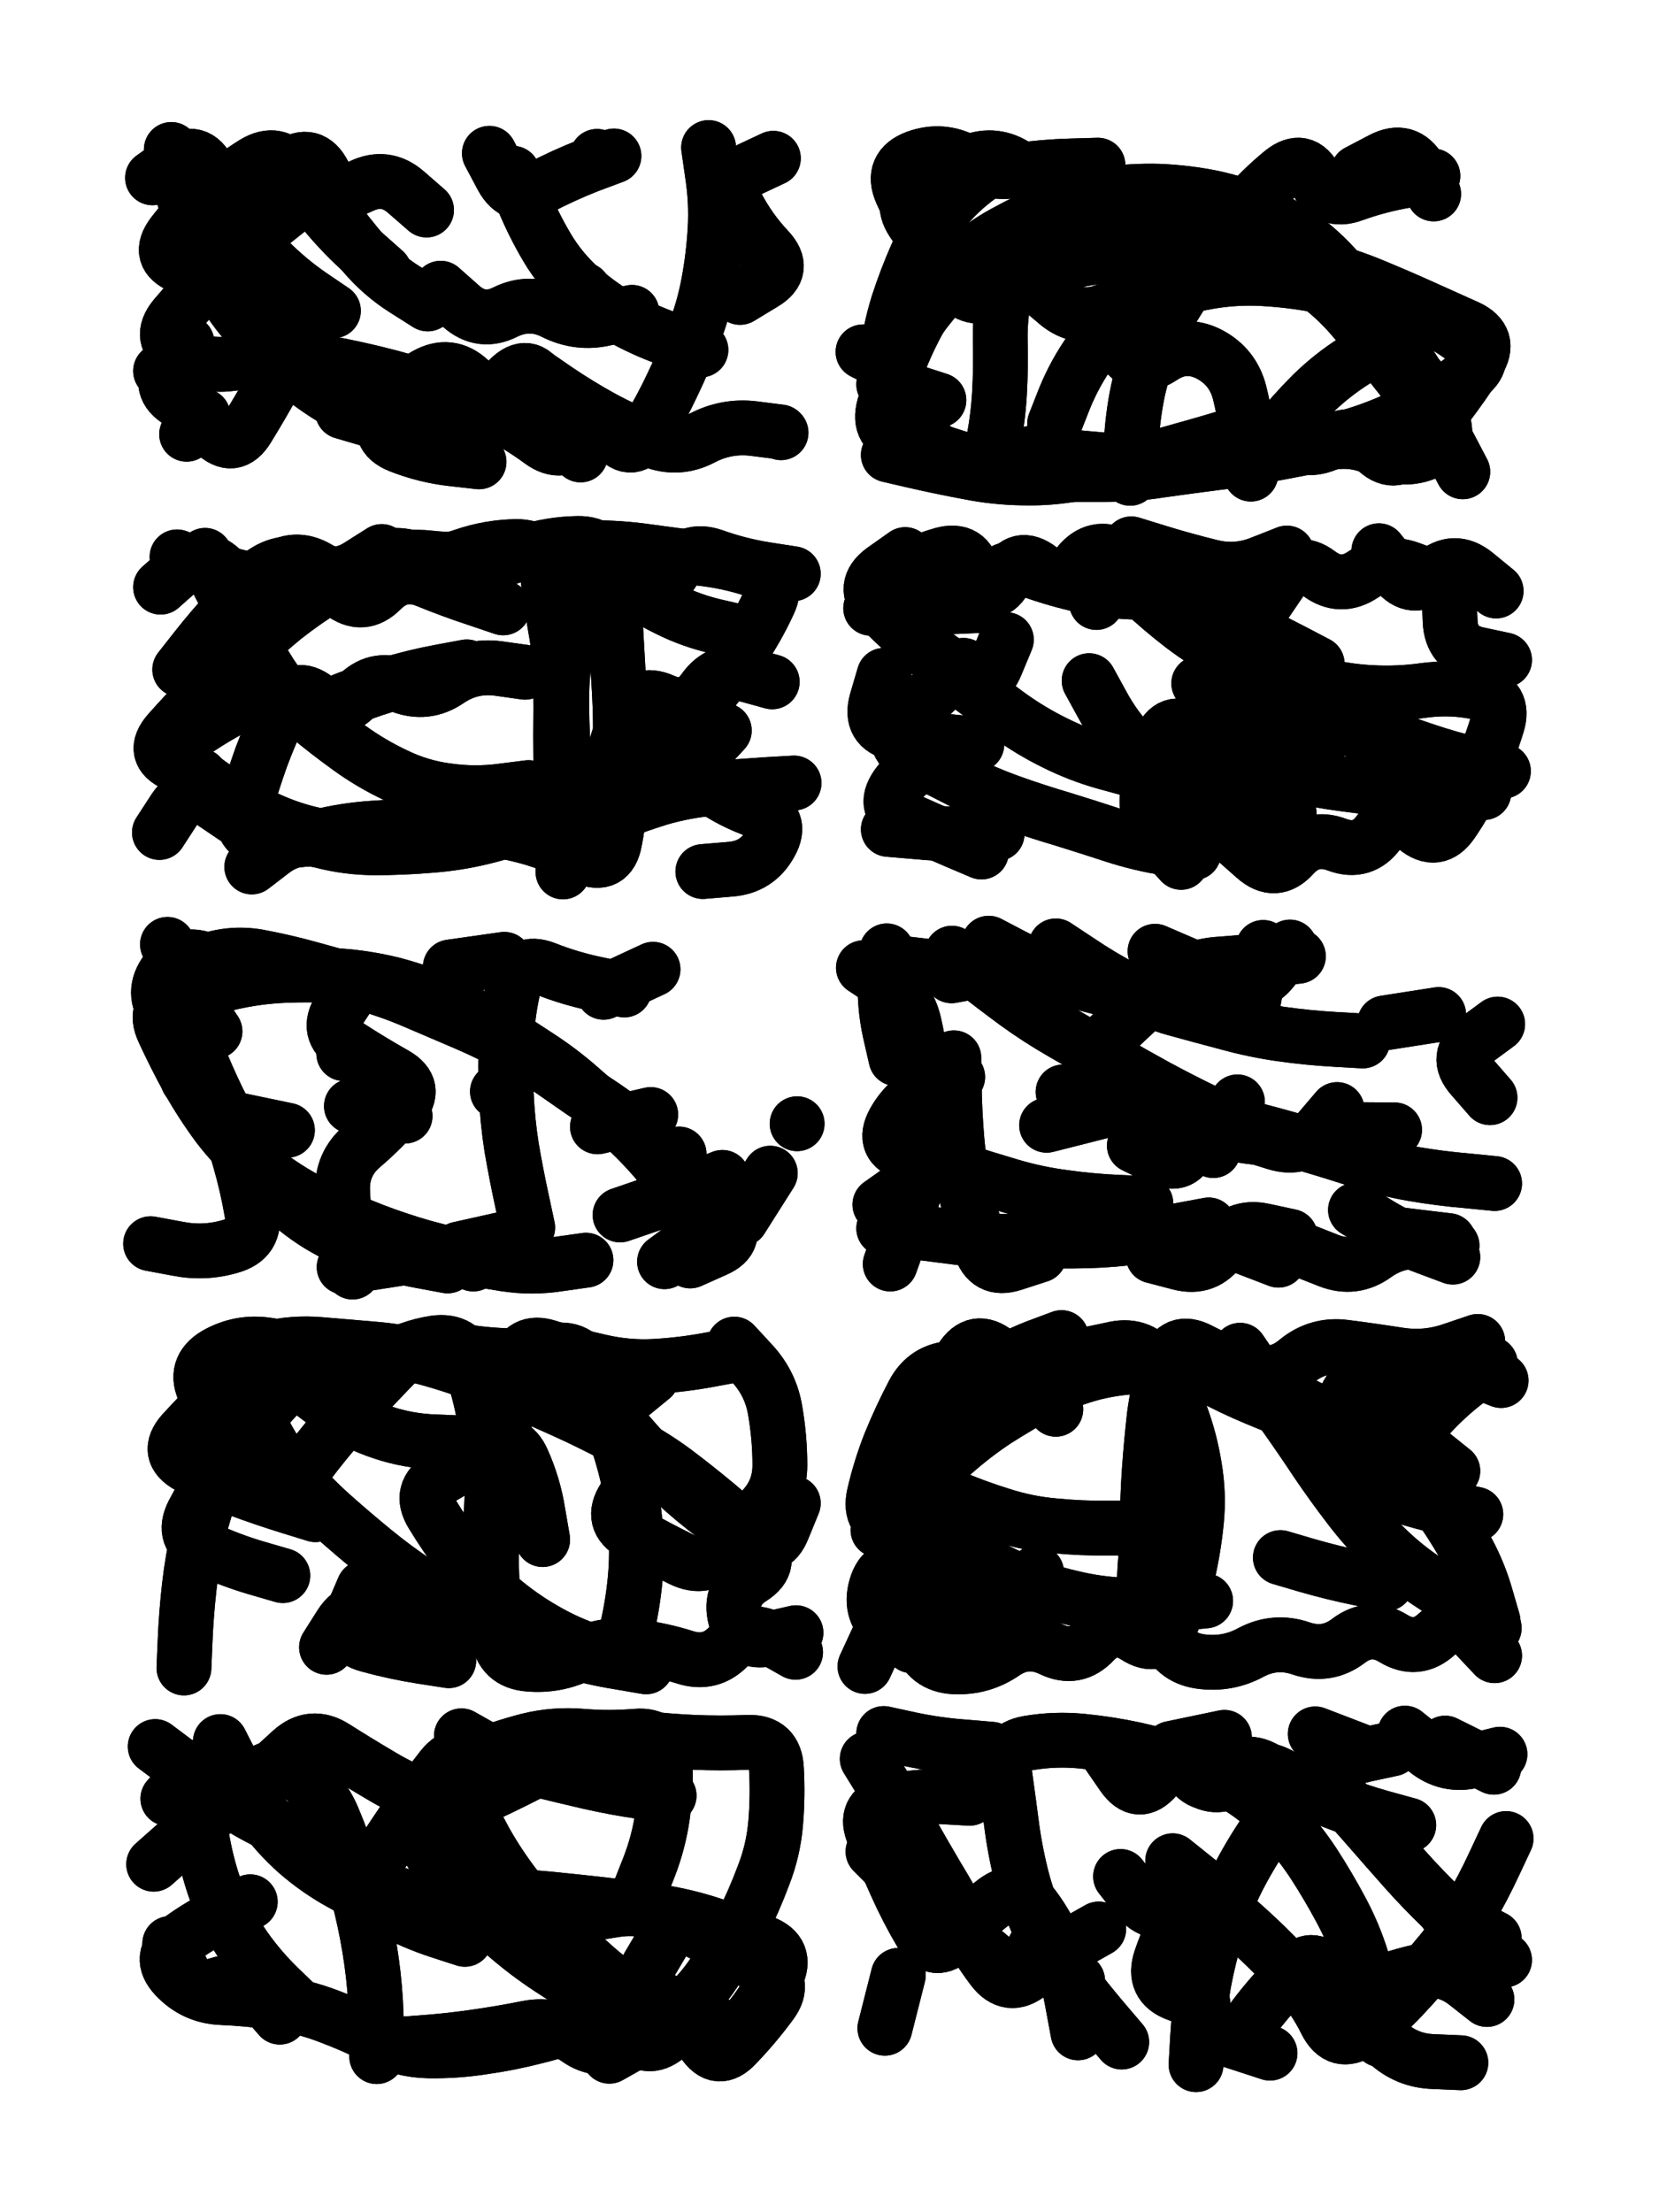 <svg xmlns="http://www.w3.org/2000/svg" viewBox="0 0 4329 5772"><title>Infinite Scribble #2913</title><defs><filter id="piece_2913_3_4_filter" x="-100" y="-100" width="4529" height="5972" filterUnits="userSpaceOnUse"><feGaussianBlur in="SourceGraphic" result="lineShape_1" stdDeviation="7150e-3"/><feColorMatrix in="lineShape_1" result="lineShape" type="matrix" values="1 0 0 0 0  0 1 0 0 0  0 0 1 0 0  0 0 0 8580e-3 -4290e-3"/><feGaussianBlur in="lineShape" result="shrank_blurred" stdDeviation="24300e-3"/><feColorMatrix in="shrank_blurred" result="shrank" type="matrix" values="1 0 0 0 0 0 1 0 0 0 0 0 1 0 0 0 0 0 30740e-3 -25740e-3"/><feColorMatrix in="lineShape" result="border_filled" type="matrix" values="1 0 0 0 0  0 1 0 0 0  0 0 1 0 0  0 0 0 1 0"/><feComposite in="border_filled" in2="shrank" result="border" operator="out"/><feColorMatrix in="lineShape" result="shapes_linestyle" type="matrix" values="1 0 0 0 0  0 1 0 0 0  0 0 1 0 0  0 0 0 0.4 0"/><feComposite in="shapes_linestyle" in2="shrank" result="shapes_linestyle_cropped" operator="in"/><feComposite in="border" in2="shapes_linestyle_cropped" result="shapes" operator="over"/></filter><filter id="piece_2913_3_4_shadow" x="-100" y="-100" width="4529" height="5972" filterUnits="userSpaceOnUse"><feColorMatrix in="SourceGraphic" result="result_blackened" type="matrix" values="0 0 0 0 0  0 0 0 0 0  0 0 0 0 0  0 0 0 0.8 0"/><feGaussianBlur in="result_blackened" result="result_blurred" stdDeviation="42900e-3"/><feComposite in="SourceGraphic" in2="result_blurred" result="result" operator="over"/></filter><filter id="piece_2913_3_4_overall" x="-100" y="-100" width="4529" height="5972" filterUnits="userSpaceOnUse"><feTurbulence result="background_texture_bumps" type="fractalNoise" baseFrequency="58e-3" numOctaves="3"/><feDiffuseLighting in="background_texture_bumps" result="background_texture" surfaceScale="1" diffuseConstant="2" lighting-color="#555"><feDistantLight azimuth="225" elevation="20"/></feDiffuseLighting><feMorphology in="SourceGraphic" result="background_glow_1_thicken" operator="dilate" radius="25650e-3"/><feColorMatrix in="background_glow_1_thicken" result="background_glow_1_thicken_colored" type="matrix" values="0 0 0 0 0  0 0 0 0 0  0 0 0 0 0  0 0 0 1 0"/><feGaussianBlur in="background_glow_1_thicken_colored" result="background_glow_1" stdDeviation="68400e-3"/><feMorphology in="SourceGraphic" result="background_glow_2_thicken" operator="dilate" radius="0"/><feColorMatrix in="background_glow_2_thicken" result="background_glow_2_thicken_colored" type="matrix" values="0 0 0 0 0  0 0 0 0 0  0 0 0 0 0  0 0 0 0 0"/><feGaussianBlur in="background_glow_2_thicken_colored" result="background_glow_2" stdDeviation="0"/><feComposite in="background_glow_1" in2="background_glow_2" result="background_glow" operator="out"/><feBlend in="background_glow" in2="background_texture" result="background_merged" mode="normal"/><feColorMatrix in="background_merged" result="background" type="matrix" values="0.2 0 0 0 0  0 0.2 0 0 0  0 0 0.2 0 0  0 0 0 1 0"/></filter><clipPath id="piece_2913_3_4_clip"><rect x="0" y="0" width="4329" height="5772"/></clipPath><g id="layer_5" filter="url(#piece_2913_3_4_filter)" stroke-width="143" stroke-linecap="round" fill="none"><path d="M 1188 1130 Q 1188 1130 1117 1119 Q 1047 1109 979 1088 Q 911 1068 851 1029 Q 792 991 740 943 Q 688 895 641 841 Q 595 788 563 724 Q 531 661 506 594 Q 482 528 464 459 L 447 390 M 1113 548 Q 1113 548 1059 501 Q 1006 455 942 486 Q 878 517 845 454 Q 813 391 754 431 L 696 471 M 1829 913 Q 1829 913 1761 890 Q 1694 868 1631 834 Q 1569 800 1516 753 Q 1463 706 1427 645 Q 1391 584 1364 518 L 1338 452 M 2036 1127 Q 2036 1127 1965 1118 Q 1895 1110 1832 1143 Q 1769 1176 1702 1150 Q 1636 1125 1573 1091 Q 1511 1057 1452 1017 L 1394 977" stroke="hsl(18,100%,53%)"/><path d="M 2427 1160 Q 2427 1160 2357 1144 Q 2288 1129 2307 1060 Q 2327 992 2354 926 Q 2381 861 2418 800 Q 2455 740 2506 691 Q 2558 642 2620 608 Q 2682 574 2747 546 Q 2813 518 2883 507 Q 2954 497 3025 499 Q 3096 502 3165 516 Q 3235 531 3299 561 Q 3364 591 3419 636 Q 3474 681 3517 737 Q 3561 793 3604 849 Q 3648 905 3687 964 Q 3726 1024 3759 1087 Q 3792 1150 3727 1179 Q 3662 1208 3599 1175 Q 3536 1142 3466 1156 Q 3397 1170 3327 1183 Q 3257 1197 3186 1201 Q 3115 1205 3044 1207 Q 2973 1209 2902 1202 Q 2831 1196 2760 1189 L 2689 1183" stroke="hsl(34,100%,52%)"/><path d="M 1379 2055 Q 1379 2055 1308 2064 Q 1238 2073 1167 2063 Q 1097 2054 1033 2023 Q 969 1993 911 1951 Q 854 1910 799 1864 Q 745 1819 706 1759 Q 668 1699 633 1637 Q 598 1576 566 1512 L 535 1449 M 1313 1586 Q 1313 1586 1245 1563 Q 1178 1541 1112 1514 Q 1046 1488 996 1538 Q 946 1589 890 1545 L 834 1502 M 2070 1497 Q 2070 1497 1999 1486 Q 1929 1475 1862 1451 Q 1795 1428 1758 1488 Q 1721 1549 1667 1503 L 1613 1457 M 1591 2211 Q 1591 2211 1586 2140 Q 1581 2069 1595 1999 Q 1609 1930 1637 1865 Q 1666 1800 1731 1829 Q 1796 1858 1837 1800 Q 1878 1742 1946 1760 L 2015 1779" stroke="hsl(320,100%,56%)"/><path d="M 3181 1552 Q 3181 1552 3110 1549 Q 3039 1547 2968 1545 Q 2897 1544 2827 1528 Q 2758 1513 2691 1489 Q 2624 1465 2582 1522 Q 2541 1580 2487 1534 L 2433 1488 M 2549 1942 Q 2549 1942 2478 1935 Q 2407 1929 2337 1914 Q 2268 1899 2287 1830 L 2307 1762 M 2842 1776 Q 2842 1776 2876 1838 Q 2910 1901 2959 1951 Q 3009 2002 3062 2049 Q 3115 2097 3168 2143 Q 3222 2190 3275 2237 Q 3328 2284 3375 2231 Q 3423 2179 3489 2204 Q 3556 2229 3598 2171 Q 3640 2114 3694 2159 Q 3749 2205 3789 2146 Q 3829 2088 3857 2023 Q 3886 1958 3907 1890 Q 3928 1822 3858 1807 Q 3789 1792 3718 1801 Q 3648 1811 3577 1807 Q 3506 1803 3437 1785 Q 3368 1768 3310 1809 Q 3253 1851 3190 1817 L 3128 1783" stroke="hsl(4,100%,52%)"/><path d="M 1529 3288 Q 1529 3288 1458 3298 Q 1388 3309 1317 3298 Q 1247 3287 1177 3272 Q 1108 3257 1040 3234 Q 973 3212 908 3183 Q 843 3155 781 3119 Q 720 3084 665 3038 Q 611 2993 568 2936 Q 526 2879 491 2817 Q 457 2755 427 2690 Q 397 2626 464 2603 Q 532 2580 601 2564 Q 671 2548 742 2545 Q 813 2542 884 2546 Q 955 2551 1024 2568 Q 1093 2586 1158 2614 Q 1224 2642 1284 2679 Q 1345 2717 1404 2756 Q 1464 2795 1517 2842 Q 1571 2889 1623 2936 Q 1676 2984 1721 3038 Q 1767 3093 1808 3151 Q 1849 3209 1791 3250 L 1734 3292" stroke="hsl(262,100%,61%)"/><path d="M 3900 3088 Q 3900 3088 3829 3081 Q 3758 3075 3688 3063 Q 3618 3051 3550 3029 Q 3483 3007 3415 2987 Q 3347 2967 3278 2949 Q 3209 2931 3145 2900 Q 3081 2869 3018 2835 Q 2956 2801 2894 2765 Q 2833 2730 2771 2694 Q 2710 2659 2652 2617 Q 2595 2575 2539 2531 L 2484 2487 M 3366 2471 Q 3366 2471 3322 2527 Q 3279 2583 3211 2561 Q 3144 2539 3079 2510 L 3014 2482 M 2990 3140 Q 2990 3140 2919 3137 Q 2848 3134 2777 3124 Q 2707 3115 2639 3095 Q 2571 3075 2503 3053 Q 2435 3032 2367 3010 Q 2299 2989 2333 2927 Q 2368 2865 2433 2837 L 2499 2810" stroke="hsl(288,100%,59%)"/><path d="M 1686 4349 Q 1686 4349 1616 4337 Q 1546 4326 1478 4305 Q 1410 4285 1342 4264 Q 1274 4243 1212 4207 Q 1151 4171 1091 4132 Q 1032 4093 977 4048 Q 922 4003 869 3956 Q 816 3909 769 3855 Q 723 3802 690 3738 Q 658 3675 642 3605 Q 626 3536 695 3519 Q 764 3502 835 3508 Q 906 3514 977 3520 Q 1048 3526 1116 3544 Q 1185 3563 1251 3588 Q 1318 3614 1383 3642 Q 1449 3670 1513 3700 Q 1577 3731 1640 3764 Q 1703 3797 1760 3839 Q 1817 3882 1871 3927 Q 1926 3973 1973 4026 Q 2021 4079 1961 4117 Q 1901 4155 1919 4223 Q 1938 4292 2007 4276 L 2077 4260" stroke="hsl(216,100%,59%)"/><path d="M 2965 3987 Q 2965 3987 2894 3987 Q 2823 3988 2752 3981 Q 2681 3975 2613 3953 Q 2545 3932 2480 3904 Q 2415 3876 2356 3835 Q 2298 3795 2348 3744 Q 2398 3694 2457 3655 Q 2517 3617 2577 3579 Q 2637 3541 2703 3515 L 2770 3490 M 2644 4192 Q 2644 4192 2575 4173 Q 2507 4155 2443 4123 Q 2380 4092 2348 4155 Q 2317 4219 2287 4283 L 2257 4348 M 3899 4248 Q 3899 4248 3841 4206 Q 3784 4165 3724 4126 Q 3665 4087 3614 4037 Q 3563 3988 3520 3931 Q 3477 3875 3437 3816 Q 3398 3757 3357 3699 Q 3316 3641 3276 3582 L 3236 3523 M 3791 3838 Q 3791 3838 3735 3793 Q 3680 3749 3727 3696 Q 3775 3643 3832 3600 L 3889 3558" stroke="hsl(242,100%,61%)"/><path d="M 1190 4714 Q 1190 4714 1122 4692 Q 1055 4670 994 4633 Q 933 4597 873 4559 Q 813 4521 760 4569 Q 708 4617 655 4664 Q 602 4711 567 4649 Q 532 4587 485 4640 L 438 4693 M 653 4962 Q 653 4962 588 4991 Q 524 5021 467 5063 Q 410 5106 458 5157 Q 507 5209 578 5212 Q 649 5215 719 5225 Q 790 5235 856 5260 Q 923 5285 986 5317 Q 1049 5350 1120 5351 Q 1191 5352 1261 5341 Q 1332 5331 1401 5313 Q 1470 5296 1536 5269 Q 1602 5243 1644 5300 Q 1686 5358 1741 5313 Q 1796 5268 1834 5327 Q 1873 5387 1921 5335 Q 1970 5284 2012 5227 Q 2054 5170 1992 5135 Q 1930 5100 1868 5065 Q 1806 5030 1741 5001 Q 1676 4972 1606 4983 Q 1536 4995 1465 5000 Q 1394 5006 1323 5008 Q 1252 5011 1181 5000 Q 1111 4989 1044 4963 Q 978 4938 913 4908 L 849 4879" stroke="hsl(147,100%,54%)"/><path d="M 3627 5209 L 3492 5163 M 2309 5292 L 2344 5154 M 3899 5057 L 3773 4991 M 3314 5357 L 3179 5313 M 2618 4669 L 2476 4655 M 3565 4575 L 3432 4524 M 3171 4944 L 3060 4855 M 2812 5168 L 2699 5082 M 2347 4845 L 2416 4969 M 3898 4611 L 3771 4548 M 3195 4533 L 3056 4562" stroke="hsl(192,100%,53%)"/></g><g id="layer_4" filter="url(#piece_2913_3_4_filter)" stroke-width="143" stroke-linecap="round" fill="none"><path d="M 1003 708 Q 1003 708 950 661 Q 897 614 851 559 Q 806 505 765 447 Q 724 389 663 426 Q 603 464 548 509 Q 494 555 451 611 Q 408 668 473 695 Q 539 723 608 741 Q 677 759 744 781 Q 812 804 782 868 Q 752 933 717 995 Q 683 1057 646 1117 Q 609 1178 558 1128 Q 507 1079 463 1023 L 419 968 M 1250 1205 Q 1250 1205 1179 1197 Q 1109 1189 1043 1163 Q 977 1137 1013 1075 Q 1049 1014 1111 979 Q 1173 944 1225 992 Q 1278 1040 1328 989 Q 1378 939 1413 1000 Q 1448 1062 1481 1124 L 1515 1187" stroke="hsl(5,100%,56%)"/><path d="M 2865 431 Q 2865 431 2794 433 Q 2723 435 2652 445 Q 2582 456 2520 421 Q 2458 387 2391 411 Q 2324 436 2352 501 Q 2381 566 2414 628 Q 2448 691 2496 743 Q 2544 795 2604 757 Q 2664 719 2732 698 Q 2800 678 2870 669 Q 2941 661 3012 655 Q 3083 649 3154 652 Q 3225 655 3295 667 Q 3365 679 3434 696 Q 3503 714 3569 740 Q 3635 767 3700 796 Q 3765 825 3829 854 Q 3894 884 3856 944 Q 3818 1004 3775 1060 Q 3732 1117 3684 1169 Q 3636 1221 3587 1170 Q 3538 1119 3475 1152 Q 3413 1186 3352 1149 Q 3291 1113 3223 1134 Q 3155 1155 3086 1174 Q 3018 1194 2948 1209 Q 2879 1224 2809 1236 Q 2739 1249 2668 1247 Q 2597 1246 2527 1232 Q 2457 1219 2387 1203 L 2318 1187" stroke="hsl(20,100%,56%)"/><path d="M 878 1527 Q 878 1527 807 1527 Q 736 1527 666 1514 Q 596 1502 529 1477 L 462 1453 M 1945 1652 Q 1945 1652 1875 1636 Q 1806 1621 1742 1589 Q 1679 1558 1621 1516 Q 1564 1475 1530 1537 Q 1497 1600 1482 1669 Q 1467 1739 1466 1810 Q 1465 1881 1470 1952 Q 1476 2023 1498 2090 Q 1521 2158 1586 2131 Q 1652 2104 1720 2083 Q 1788 2063 1859 2057 Q 1930 2052 2001 2047 L 2072 2043 M 939 2195 Q 939 2195 868 2186 Q 798 2177 732 2151 Q 666 2125 606 2086 Q 547 2047 491 2003 Q 435 1959 493 1918 Q 551 1877 614 1844 Q 677 1812 743 1837 Q 810 1862 876 1835 Q 942 1808 1010 1787 Q 1078 1766 1148 1753 L 1218 1740" stroke="hsl(289,100%,62%)"/><path d="M 3364 2123 Q 3364 2123 3295 2103 Q 3227 2084 3158 2064 Q 3090 2045 3021 2026 Q 2953 2008 2884 1989 Q 2816 1970 2752 1938 Q 2689 1907 2631 1865 Q 2574 1823 2517 1780 Q 2461 1738 2410 1689 Q 2359 1640 2312 1587 Q 2265 1534 2327 1500 Q 2390 1467 2458 1447 Q 2527 1428 2540 1498 L 2553 1568 M 3437 1732 Q 3437 1732 3374 1699 Q 3311 1667 3247 1634 Q 3184 1602 3122 1566 Q 3061 1531 3001 1493 Q 2941 1455 2901 1513 L 2861 1572 M 3872 2068 Q 3872 2068 3813 2027 Q 3755 1987 3713 2044 Q 3671 2101 3631 2042 L 3591 1984 M 3781 1550 Q 3781 1550 3784 1621 Q 3787 1692 3856 1707 L 3926 1722" stroke="hsl(330,100%,57%)"/><path d="M 1629 2583 Q 1629 2583 1559 2568 Q 1490 2554 1424 2528 Q 1358 2502 1341 2571 Q 1325 2640 1321 2711 Q 1318 2782 1321 2853 Q 1324 2924 1335 2994 Q 1347 3064 1362 3133 L 1377 3203 M 1885 3072 Q 1885 3072 1819 3098 Q 1753 3125 1685 3147 L 1618 3170 M 607 2537 Q 607 2537 542 2507 Q 478 2477 435 2533 Q 392 2590 435 2646 Q 479 2702 511 2765 Q 543 2829 574 2892 Q 606 2956 625 3024 Q 645 3093 657 3163 Q 670 3233 601 3252 Q 533 3272 463 3258 L 393 3245 M 926 2573 Q 926 2573 887 2632 Q 848 2691 908 2729 Q 968 2768 1030 2803 Q 1092 2838 1045 2891 Q 999 2945 945 2991 Q 891 3037 894 3108 Q 897 3179 908 3249 L 920 3319" stroke="hsl(243,100%,65%)"/><path d="M 2746 2520 Q 2746 2520 2675 2528 Q 2605 2536 2534 2531 Q 2463 2527 2392 2518 L 2322 2510 M 2712 3275 Q 2712 3275 2644 3297 Q 2577 3319 2557 3250 Q 2537 3182 2520 3113 Q 2503 3044 2497 2973 Q 2491 2902 2490 2831 L 2489 2760 M 3612 2996 Q 3612 2996 3541 2990 Q 3470 2984 3399 2979 Q 3328 2975 3257 2965 Q 3187 2956 3118 2939 Q 3049 2923 2980 2903 Q 2912 2884 2843 2866 L 2774 2849 M 3388 2495 Q 3388 2495 3317 2503 Q 3247 2511 3176 2516 Q 3105 2522 3049 2565 L 2993 2609 M 3367 3226 Q 3367 3226 3297 3211 Q 3228 3196 3187 3254 Q 3147 3313 3078 3295 L 3009 3277" stroke="hsl(266,100%,63%)"/><path d="M 767 3520 Q 767 3520 696 3509 Q 626 3499 564 3534 Q 503 3570 535 3633 Q 568 3697 603 3759 Q 638 3821 681 3877 Q 724 3934 764 3875 Q 804 3817 849 3762 Q 894 3707 941 3654 Q 989 3602 1039 3551 Q 1089 3501 1158 3516 Q 1228 3532 1299 3536 Q 1370 3541 1439 3525 Q 1509 3510 1538 3575 Q 1567 3640 1592 3706 Q 1618 3773 1635 3842 Q 1652 3911 1658 3982 Q 1664 4053 1657 4124 Q 1650 4195 1633 4264 Q 1617 4333 1549 4310 Q 1482 4288 1420 4252 Q 1359 4217 1305 4171 Q 1251 4125 1208 4068 Q 1165 4012 1128 3951 Q 1091 3891 1152 3855 Q 1214 3819 1275 3783 Q 1336 3747 1364 3812 Q 1393 3877 1404 3947 L 1416 4017" stroke="hsl(192,100%,57%)"/><path d="M 2546 3997 Q 2546 3997 2475 3998 Q 2404 3999 2334 3984 Q 2265 3970 2281 3900 Q 2297 3831 2323 3765 Q 2350 3699 2383 3636 Q 2416 3573 2487 3570 Q 2558 3568 2629 3564 Q 2700 3560 2770 3547 Q 2840 3534 2909 3519 Q 2979 3505 3018 3564 Q 3057 3624 3081 3691 Q 3106 3758 3117 3828 Q 3129 3898 3122 3969 Q 3115 4040 3099 4109 Q 3083 4179 3053 4243 Q 3023 4308 2963 4269 Q 2904 4231 2855 4282 Q 2807 4334 2743 4303 Q 2679 4272 2620 4312 Q 2562 4352 2491 4349 Q 2420 4346 2398 4278 L 2377 4210 M 3851 3951 Q 3851 3951 3781 3936 Q 3712 3921 3644 3899 Q 3577 3878 3509 3857 Q 3441 3837 3462 3769 Q 3483 3701 3516 3638 Q 3550 3576 3613 3608 Q 3676 3641 3730 3595 Q 3785 3550 3851 3576 L 3917 3602" stroke="hsl(220,100%,62%)"/><path d="M 782 5238 Q 782 5238 731 5189 Q 680 5140 639 5082 Q 599 5024 572 4958 Q 546 4892 532 4822 Q 518 4752 507 4681 L 496 4611 M 1564 4602 Q 1564 4602 1494 4587 Q 1425 4573 1365 4611 Q 1306 4650 1252 4603 Q 1199 4557 1154 4612 Q 1110 4668 1070 4726 Q 1030 4785 991 4844 Q 953 4904 1017 4934 Q 1082 4964 1152 4955 Q 1223 4947 1294 4947 Q 1365 4948 1436 4955 Q 1507 4962 1577 4970 Q 1648 4978 1718 4988 Q 1789 4999 1856 5021 Q 1924 5043 1990 5068 Q 2057 5093 2026 5157 Q 1996 5221 1950 5275 Q 1904 5329 1858 5275 Q 1812 5221 1751 5258 Q 1691 5296 1627 5328 Q 1564 5360 1506 5319 Q 1448 5278 1378 5291 Q 1308 5305 1237 5315 Q 1167 5325 1096 5330 L 1025 5335" stroke="hsl(102,100%,61%)"/><path d="M 2927 5328 Q 2927 5328 2881 5274 Q 2835 5220 2792 5163 Q 2750 5107 2719 5043 Q 2688 4979 2669 4910 Q 2651 4842 2641 4771 Q 2632 4701 2622 4630 Q 2613 4560 2683 4548 Q 2753 4536 2824 4543 Q 2895 4550 2964 4565 Q 3034 4581 3102 4602 Q 3170 4624 3230 4661 Q 3291 4699 3339 4750 Q 3388 4802 3427 4861 Q 3466 4921 3499 4983 Q 3533 5046 3554 5114 Q 3576 5182 3589 5252 L 3602 5322 M 3237 5035 Q 3237 5035 3186 4985 Q 3135 4936 3073 4972 Q 3012 5008 2968 4952 L 2924 4896 M 3914 4577 Q 3914 4577 3845 4594 Q 3776 4611 3721 4566 L 3666 4522" stroke="hsl(156,100%,55%)"/></g><g id="layer_3" filter="url(#piece_2913_3_4_filter)" stroke-width="143" stroke-linecap="round" fill="none"><path d="M 870 811 Q 870 811 811 771 Q 753 731 703 681 Q 653 631 615 571 Q 577 511 545 447 Q 514 383 456 423 L 398 464 M 1602 407 Q 1602 407 1535 432 Q 1469 458 1406 491 Q 1344 525 1310 462 L 1277 400 M 530 1085 Q 530 1085 469 1048 Q 408 1012 448 953 L 488 894 M 1170 1140 Q 1170 1140 1100 1127 Q 1030 1114 962 1094 L 894 1074 M 1649 815 Q 1649 815 1579 831 Q 1510 847 1446 815 Q 1383 783 1319 814 Q 1256 846 1203 799 L 1150 752 M 2018 413 Q 2018 413 1954 443 Q 1890 474 1923 537 Q 1956 600 2004 651 Q 2053 703 1992 739 L 1931 776" stroke="hsl(330,100%,61%)"/><path d="M 2450 1044 Q 2450 1044 2382 1022 Q 2315 1001 2342 935 Q 2370 870 2413 813 Q 2456 757 2508 709 Q 2560 661 2623 629 Q 2687 598 2756 582 Q 2826 566 2897 561 Q 2968 557 3038 568 Q 3108 580 3176 600 Q 3245 620 3306 656 Q 3367 693 3425 733 Q 3483 774 3529 828 Q 3576 882 3619 938 Q 3663 994 3707 1049 Q 3751 1105 3784 1168 L 3817 1231 M 3741 506 Q 3741 506 3705 444 Q 3669 383 3606 416 L 3543 449 M 2752 1105 Q 2752 1105 2778 1039 Q 2805 973 2846 915 Q 2888 858 2931 914 Q 2974 971 3033 931 Q 3092 892 3155 924 Q 3218 957 3235 1026 Q 3252 1095 3258 1166 L 3264 1237" stroke="hsl(7,100%,59%)"/><path d="M 996 1439 Q 996 1439 936 1477 Q 876 1515 811 1484 Q 747 1454 688 1494 Q 630 1534 578 1486 Q 526 1438 472 1485 L 419 1532 M 1370 1754 Q 1370 1754 1299 1744 Q 1229 1735 1170 1775 Q 1112 1815 1045 1789 Q 979 1764 930 1816 Q 882 1868 826 1824 Q 770 1781 738 1844 Q 707 1908 682 1975 Q 658 2042 639 2110 Q 620 2179 690 2189 Q 761 2200 830 2183 Q 899 2166 970 2161 Q 1041 2156 1112 2154 Q 1183 2153 1253 2160 Q 1324 2168 1392 2188 Q 1460 2209 1525 2237 Q 1591 2265 1604 2195 Q 1618 2125 1618 2054 Q 1619 1983 1619 1912 Q 1619 1841 1614 1770 Q 1610 1699 1606 1628 Q 1602 1557 1590 1487 Q 1579 1417 1508 1418 Q 1437 1419 1369 1441 L 1302 1463" stroke="hsl(266,100%,67%)"/><path d="M 2985 1482 Q 2985 1482 2921 1450 Q 2858 1418 2814 1473 Q 2770 1529 2714 1485 Q 2658 1442 2625 1505 Q 2593 1569 2541 1520 L 2490 1471 M 3115 2225 Q 3115 2225 3045 2213 Q 2975 2202 2907 2180 Q 2840 2158 2772 2137 Q 2704 2117 2637 2093 Q 2570 2069 2506 2037 Q 2443 2005 2380 1972 Q 2317 1939 2363 1885 Q 2409 1831 2461 1783 L 2514 1736 M 3749 1510 Q 3749 1510 3682 1485 Q 3616 1460 3557 1499 Q 3498 1539 3441 1496 Q 3385 1454 3344 1512 L 3304 1571 M 3743 2002 Q 3743 2002 3676 1977 Q 3610 1952 3550 1913 Q 3491 1875 3449 1932 Q 3408 1990 3362 1935 Q 3317 1881 3274 1824 L 3231 1768" stroke="hsl(294,100%,64%)"/><path d="M 1316 2503 L 1175 2523 M 1336 3228 L 1197 3259 M 1698 2908 L 1559 2940 M 1057 2912 L 917 2886 M 1704 2529 L 1575 2589 M 898 3306 L 1039 3284 M 482 2573 L 561 2691 M 750 2949 L 611 2920 M 2010 3061 L 1934 3181" stroke="hsl(220,100%,66%)"/><path d="M 3780 3237 L 3639 3220 M 2623 2520 L 2483 2546 M 3754 2647 L 3613 2669 M 2412 3061 L 2296 3143 M 2993 2612 L 2890 2709 M 3336 3288 L 3203 3237 M 3271 2612 L 3296 2472 M 2869 2901 L 2731 2936 M 3639 2948 L 3497 2947 M 3166 3002 L 3229 2875" stroke="hsl(247,100%,67%)"/><path d="M 1920 3535 Q 1920 3535 1850 3548 Q 1780 3561 1709 3565 Q 1638 3569 1568 3553 Q 1499 3538 1431 3515 Q 1364 3493 1345 3561 Q 1327 3630 1318 3700 Q 1310 3771 1302 3841 Q 1294 3912 1287 3983 Q 1280 4054 1284 4125 Q 1289 4196 1299 4266 Q 1309 4337 1380 4342 Q 1451 4348 1515 4317 Q 1579 4287 1649 4295 Q 1720 4303 1787 4324 Q 1855 4346 1903 4294 Q 1952 4242 2014 4276 L 2076 4311 M 823 3952 Q 823 3952 755 3931 Q 687 3910 620 3885 Q 554 3860 492 3825 Q 430 3791 477 3738 Q 525 3686 575 3636 Q 626 3587 680 3541 Q 734 3495 800 3520 Q 867 3546 937 3559 L 1007 3572" stroke="hsl(159,100%,61%)"/><path d="M 3621 3742 Q 3621 3742 3550 3731 Q 3480 3721 3412 3699 Q 3345 3677 3279 3649 Q 3214 3622 3151 3588 Q 3089 3555 3068 3623 Q 3047 3691 3035 3761 Q 3024 3831 3012 3901 Q 3001 3971 2992 4041 Q 2984 4112 2986 4183 L 2988 4254 M 3617 4132 Q 3617 4132 3547 4118 Q 3478 4104 3409 4084 L 3341 4064 M 2291 3992 Q 2291 3992 2312 3924 Q 2334 3856 2365 3792 Q 2397 3728 2434 3667 Q 2471 3607 2508 3546 Q 2545 3486 2601 3530 Q 2657 3574 2706 3625 L 2755 3677 M 2453 4253 Q 2453 4253 2506 4300 Q 2559 4347 2594 4285 Q 2629 4223 2667 4163 L 2705 4103" stroke="hsl(196,100%,61%)"/><path d="M 1841 5315 Q 1841 5315 1778 5282 Q 1715 5249 1655 5210 Q 1596 5172 1543 5124 Q 1490 5077 1439 5027 Q 1388 4978 1344 4922 Q 1301 4866 1266 4804 Q 1232 4742 1204 4676 Q 1177 4611 1243 4585 Q 1309 4559 1378 4541 Q 1447 4524 1518 4530 Q 1589 4536 1660 4530 Q 1731 4524 1735 4595 Q 1739 4666 1729 4736 Q 1719 4807 1693 4873 L 1667 4939 M 401 4864 Q 401 4864 454 4817 Q 508 4770 561 4723 Q 614 4676 670 4633 Q 727 4590 783 4633 Q 840 4677 868 4742 Q 896 4808 916 4876 Q 936 4944 951 5013 Q 966 5083 974 5153 Q 982 5224 982 5295 L 983 5366" stroke="hsl(70,100%,66%)"/><path d="M 3926 5114 Q 3926 5114 3870 5070 Q 3814 5027 3763 4978 Q 3712 4929 3665 4876 Q 3618 4823 3571 4769 Q 3525 4716 3476 4664 Q 3428 4613 3384 4669 Q 3340 4725 3300 4783 Q 3260 4842 3228 4905 Q 3196 4969 3175 5037 Q 3154 5105 3141 5175 Q 3129 5245 3125 5316 L 3121 5387 M 2263 4589 Q 2263 4589 2300 4649 Q 2338 4709 2373 4771 Q 2408 4833 2444 4894 Q 2481 4955 2514 5017 Q 2548 5080 2590 5136 Q 2633 5193 2688 5148 Q 2744 5104 2805 5068 L 2867 5033 M 3812 5382 Q 3812 5382 3741 5379 Q 3670 5377 3618 5328 Q 3567 5280 3520 5226 L 3474 5173" stroke="hsl(110,100%,63%)"/></g><g id="layer_2" filter="url(#piece_2913_3_4_filter)" stroke-width="143" stroke-linecap="round" fill="none"><path d="M 1116 793 Q 1116 793 1056 755 Q 996 717 950 663 Q 904 609 862 551 Q 821 494 765 537 Q 709 581 654 626 Q 599 671 550 722 Q 502 774 456 828 Q 411 883 471 920 Q 531 958 601 949 Q 672 940 743 940 Q 814 940 884 953 Q 954 967 1022 985 Q 1091 1004 1159 1024 Q 1227 1045 1290 1077 Q 1354 1109 1411 1151 Q 1468 1193 1512 1138 Q 1557 1083 1603 1136 Q 1650 1190 1687 1129 Q 1724 1069 1754 1005 Q 1785 941 1810 874 Q 1836 808 1849 738 Q 1862 668 1866 597 Q 1870 526 1859 455 L 1849 385" stroke="hsl(295,100%,68%)"/><path d="M 2838 545 Q 2838 545 2776 511 Q 2714 477 2655 436 Q 2597 396 2531 422 Q 2465 448 2404 484 Q 2343 520 2382 579 Q 2422 638 2464 694 Q 2507 751 2556 699 Q 2605 648 2655 697 Q 2706 747 2760 792 Q 2815 837 2881 812 Q 2948 787 3016 767 Q 3085 747 3155 735 Q 3225 723 3296 727 Q 3367 731 3437 744 Q 3507 757 3576 772 Q 3646 788 3710 818 Q 3775 848 3831 891 Q 3887 935 3831 979 Q 3776 1024 3714 1058 Q 3652 1093 3585 1118 Q 3519 1143 3449 1156 Q 3379 1170 3309 1185 Q 3240 1200 3169 1208 Q 3099 1217 3028 1227 Q 2958 1238 2887 1238 Q 2816 1238 2745 1238 Q 2674 1238 2604 1222 Q 2535 1207 2467 1184 Q 2400 1162 2340 1123 Q 2281 1085 2330 1033 Q 2379 982 2315 950 L 2252 918" stroke="hsl(339,100%,63%)"/><path d="M 469 1747 Q 469 1747 513 1691 Q 557 1635 606 1583 Q 655 1532 712 1489 Q 769 1447 830 1483 Q 891 1520 948 1478 Q 1006 1436 1074 1455 Q 1143 1474 1210 1450 Q 1277 1427 1348 1426 Q 1419 1426 1428 1496 Q 1437 1567 1449 1637 Q 1462 1707 1463 1778 Q 1464 1849 1463 1920 Q 1463 1991 1465 2062 Q 1468 2133 1468 2204 L 1469 2275 M 1890 1906 Q 1890 1906 1842 1958 Q 1794 2011 1852 2052 Q 1910 2093 1977 2116 Q 2045 2139 2010 2201 Q 1976 2263 1905 2268 L 1834 2274 M 612 2132 Q 612 2132 553 2092 Q 494 2053 455 2112 L 416 2172" stroke="hsl(248,100%,71%)"/><path d="M 3923 2012 Q 3923 2012 3853 1996 Q 3784 1980 3716 1957 Q 3649 1935 3584 1906 Q 3519 1877 3456 1844 Q 3393 1811 3330 1777 Q 3268 1744 3205 1710 Q 3143 1676 3086 1633 Q 3030 1590 2978 1541 L 2927 1492 M 2362 1447 Q 2362 1447 2304 1488 Q 2247 1530 2294 1583 Q 2341 1636 2398 1678 Q 2455 1720 2513 1760 Q 2572 1800 2599 1734 L 2626 1669 M 3904 1542 Q 3904 1542 3849 1497 Q 3794 1453 3740 1500 Q 3687 1547 3642 1492 L 3598 1437 M 2602 2175 Q 2602 2175 2531 2176 Q 2460 2177 2389 2170 L 2318 2164" stroke="hsl(270,100%,69%)"/><path d="M 1772 3011 L 1772 3011 M 437 2464 L 437 2464 M 897 2749 L 897 2749 M 1298 2848 L 1298 2848 M 906 3225 L 906 3225 M 1235 3298 L 1235 3298 M 490 2817 L 490 2817 M 2080 2932 L 2080 2932" stroke="hsl(198,100%,66%)"/><path d="M 3121 2619 Q 3121 2619 3050 2610 Q 2980 2602 2910 2586 Q 2841 2571 2773 2549 Q 2706 2527 2643 2494 L 2580 2461 M 3489 2895 Q 3489 2895 3443 2949 Q 3397 3003 3329 2982 Q 3261 2961 3194 2938 Q 3127 2915 3107 2983 Q 3087 3052 3023 3020 L 2960 2989 M 2253 2525 Q 2253 2525 2312 2564 Q 2371 2604 2386 2673 Q 2402 2743 2406 2814 Q 2410 2885 2410 2956 Q 2410 3027 2390 3095 Q 2371 3164 2347 3231 L 2323 3298 M 3789 3250 Q 3789 3250 3718 3241 Q 3648 3232 3590 3273 Q 3533 3315 3467 3289 L 3401 3263 M 3908 2672 Q 3908 2672 3851 2714 Q 3794 2757 3841 2810 L 3888 2864" stroke="hsl(226,100%,69%)"/><path d="M 738 4111 Q 738 4111 669 4091 Q 601 4071 536 4041 Q 472 4011 504 3948 Q 537 3885 576 3825 Q 615 3766 661 3712 Q 708 3659 756 3607 Q 805 3556 874 3573 Q 943 3590 1003 3552 Q 1064 3515 1134 3504 Q 1205 3494 1228 3561 Q 1251 3629 1264 3699 Q 1278 3769 1282 3840 Q 1287 3911 1278 3981 Q 1269 4052 1249 4120 Q 1230 4189 1202 4254 Q 1174 4320 1110 4288 Q 1047 4257 988 4218 Q 929 4179 890 4238 L 852 4298 M 1701 3594 Q 1701 3594 1646 3639 Q 1591 3684 1637 3738 Q 1683 3792 1733 3842 Q 1784 3892 1840 3936 Q 1896 3980 1956 4017 Q 2017 4054 2043 3988 L 2070 3922" stroke="hsl(112,100%,67%)"/><path d="M 3146 4177 Q 3146 4177 3075 4184 Q 3004 4191 2933 4188 Q 2862 4185 2793 4168 Q 2724 4152 2658 4124 Q 2593 4096 2531 4061 Q 2469 4027 2409 3989 Q 2349 3951 2392 3894 Q 2435 3838 2488 3791 Q 2541 3744 2600 3705 Q 2660 3667 2722 3633 Q 2785 3600 2854 3582 Q 2923 3565 2994 3565 Q 3065 3566 3135 3577 Q 3205 3589 3272 3612 Q 3339 3636 3403 3666 Q 3467 3697 3528 3733 Q 3589 3770 3645 3812 Q 3702 3855 3743 3912 Q 3785 3970 3820 4031 Q 3856 4093 3876 4161 L 3896 4230" stroke="hsl(168,100%,62%)"/><path d="M 762 4786 Q 762 4786 698 4754 Q 635 4723 576 4682 Q 518 4642 461 4599 L 405 4557 M 1492 5173 Q 1492 5173 1432 5134 Q 1373 5095 1319 5048 Q 1266 5002 1216 4952 Q 1166 4902 1129 4841 Q 1092 4781 1153 4745 Q 1214 4709 1278 4678 Q 1342 4648 1405 4615 Q 1468 4583 1533 4554 Q 1598 4526 1668 4534 Q 1739 4543 1810 4546 Q 1881 4549 1952 4546 Q 2023 4544 2026 4615 Q 2030 4686 2024 4757 Q 2018 4828 1992 4894 Q 1967 4961 1935 5024 Q 1903 5088 1863 5147 Q 1824 5206 1769 5251 Q 1714 5296 1652 5330 L 1590 5365 M 730 5263 Q 730 5263 683 5209 Q 637 5156 569 5178 Q 502 5200 472 5135 L 443 5071" stroke="hsl(50,100%,70%)"/><path d="M 3633 4563 Q 3633 4563 3563 4578 Q 3494 4594 3431 4627 Q 3369 4661 3310 4621 Q 3252 4581 3200 4629 Q 3148 4677 3105 4620 L 3063 4563 M 2587 4564 Q 2587 4564 2516 4558 Q 2445 4553 2375 4538 L 2306 4523 M 2595 5115 Q 2595 5115 2540 5069 Q 2486 5024 2432 4977 Q 2379 4931 2328 4881 L 2278 4831 M 3139 5228 Q 3139 5228 3072 5203 Q 3006 5179 3029 5111 Q 3052 5044 3086 4982 Q 3121 4920 3176 4965 Q 3231 5010 3282 5058 Q 3334 5107 3381 5159 Q 3429 5212 3460 5275 Q 3492 5339 3551 5300 Q 3611 5262 3659 5210 Q 3708 5158 3753 5103 Q 3799 5049 3834 4987 Q 3870 4926 3900 4861 L 3930 4797" stroke="hsl(76,100%,68%)"/></g><g id="layer_1" filter="url(#piece_2913_3_4_filter)" stroke-width="143" stroke-linecap="round" fill="none"><path d="M 2038 1129 L 2038 1129 M 897 1061 L 897 1061 M 780 493 L 780 493 M 1523 756 L 1523 756 M 1558 408 L 1558 408 M 487 1133 L 487 1133 M 1951 624 L 1951 624" stroke="hsl(271,100%,72%)"/><path d="M 3739 459 Q 3739 459 3669 471 Q 3599 483 3532 507 Q 3465 532 3433 468 Q 3401 405 3346 449 Q 3291 494 3245 548 Q 3200 603 3157 660 Q 3115 717 3077 777 Q 3039 837 3009 901 Q 2979 966 2966 1036 Q 2953 1106 2951 1177 L 2949 1248 M 3707 991 Q 3707 991 3651 947 Q 3595 903 3535 941 Q 3475 979 3424 1029 Q 3374 1079 3330 1134 L 3286 1190 M 2306 1003 Q 2306 1003 2314 932 Q 2322 862 2343 794 Q 2365 726 2394 661 Q 2423 596 2468 541 Q 2514 487 2573 448 Q 2633 410 2688 454 Q 2744 499 2763 567 Q 2782 636 2713 656 Q 2645 676 2627 745 Q 2609 814 2610 885 Q 2612 956 2608 1027 Q 2604 1098 2589 1167 Q 2575 1237 2507 1214 L 2440 1191" stroke="hsl(300,100%,71%)"/><path d="M 522 2024 Q 522 2024 457 1994 Q 393 1965 440 1911 Q 487 1858 537 1807 Q 587 1757 636 1706 Q 686 1656 741 1611 Q 797 1567 857 1530 Q 918 1493 985 1470 Q 1053 1448 1123 1456 Q 1194 1464 1264 1453 Q 1335 1442 1406 1435 Q 1477 1429 1548 1429 Q 1619 1429 1689 1439 Q 1760 1449 1830 1457 Q 1901 1465 1968 1487 Q 2036 1509 2006 1573 Q 1976 1638 1936 1697 Q 1897 1756 1852 1811 Q 1808 1867 1755 1914 Q 1702 1961 1643 2001 Q 1584 2041 1523 2078 Q 1463 2116 1396 2141 Q 1330 2167 1261 2184 Q 1192 2201 1121 2206 Q 1050 2212 979 2212 Q 908 2212 839 2194 Q 770 2177 713 2219 L 657 2262" stroke="hsl(226,100%,74%)"/><path d="M 2556 1580 Q 2556 1580 2485 1583 Q 2414 1586 2343 1586 L 2272 1587 M 3358 1443 Q 3358 1443 3292 1469 Q 3226 1496 3157 1478 Q 3088 1461 3020 1440 L 2952 1419 M 3581 2055 Q 3581 2055 3510 2046 Q 3440 2037 3370 2021 Q 3301 2006 3236 1976 Q 3172 1947 3112 1908 Q 3053 1870 3027 1936 Q 3001 2002 2994 2073 Q 2987 2144 3034 2197 L 3082 2250 M 2523 1982 Q 2523 1982 2452 1987 Q 2381 1993 2340 2051 Q 2300 2109 2365 2138 Q 2430 2167 2495 2195 L 2561 2223" stroke="hsl(252,100%,73%)"/><path d="M 1168 3303 Q 1168 3303 1098 3290 Q 1028 3277 960 3255 Q 893 3233 832 3196 Q 772 3159 722 3108 Q 673 3057 637 2995 Q 601 2934 569 2870 Q 538 2806 512 2740 Q 486 2674 477 2603 Q 469 2533 536 2508 Q 603 2484 673 2496 Q 743 2509 811 2528 Q 880 2547 948 2566 Q 1017 2585 1082 2613 Q 1148 2641 1213 2669 Q 1279 2697 1341 2732 Q 1403 2767 1461 2808 Q 1519 2849 1578 2888 Q 1637 2928 1689 2976 Q 1742 3024 1794 3071 Q 1847 3119 1889 3176 Q 1931 3233 1866 3261 L 1801 3290" stroke="hsl(168,100%,68%)"/><path d="M 3556 2716 Q 3556 2716 3485 2712 Q 3414 2708 3343 2698 Q 3273 2688 3204 2669 Q 3136 2651 3067 2632 Q 2999 2613 2936 2580 Q 2873 2547 2814 2507 L 2755 2468 M 3154 3196 Q 3154 3196 3084 3209 Q 3014 3223 2943 3230 Q 2872 3238 2801 3238 Q 2730 3238 2659 3239 Q 2588 3240 2517 3231 Q 2447 3222 2376 3213 L 2306 3205 M 2338 2762 Q 2338 2762 2322 2692 Q 2307 2623 2310 2552 L 2314 2481 M 3791 3280 Q 3791 3280 3724 3255 Q 3658 3231 3597 3194 L 3537 3157" stroke="hsl(202,100%,70%)"/><path d="M 1207 3765 Q 1207 3765 1136 3762 Q 1065 3760 997 3737 Q 930 3715 871 3675 Q 813 3635 759 3588 Q 706 3541 671 3603 Q 636 3665 610 3731 Q 585 3798 560 3864 Q 535 3931 518 4000 Q 502 4069 494 4139 Q 486 4210 483 4281 L 480 4352 M 1668 3849 Q 1668 3849 1629 3908 Q 1590 3968 1652 4002 Q 1714 4037 1777 4068 Q 1841 4100 1887 4046 Q 1933 3992 1984 3943 Q 2035 3894 2035 3823 Q 2035 3752 2023 3682 Q 2012 3612 1964 3559 L 1916 3507 M 1171 4333 Q 1171 4333 1100 4322 Q 1030 4311 961 4292 Q 893 4274 921 4208 L 949 4143" stroke="hsl(78,100%,73%)"/><path d="M 3856 3500 Q 3856 3500 3788 3523 Q 3721 3546 3650 3535 Q 3580 3524 3509 3515 Q 3439 3506 3384 3551 Q 3330 3597 3262 3576 Q 3194 3556 3131 3523 Q 3068 3490 3044 3557 Q 3021 3624 3012 3694 Q 3004 3765 2999 3836 Q 2994 3907 2994 3978 Q 2995 4049 3006 4119 Q 3017 4190 3039 4257 Q 3062 4325 3132 4335 Q 3203 4345 3265 4311 Q 3328 4278 3395 4301 Q 3463 4324 3519 4281 Q 3576 4238 3636 4275 Q 3697 4312 3749 4264 Q 3802 4217 3851 4268 L 3900 4320 M 2437 4127 Q 2437 4127 2371 4099 Q 2306 4072 2286 4140 Q 2266 4208 2322 4251 L 2379 4294" stroke="hsl(120,100%,70%)"/><path d="M 1213 5060 Q 1213 5060 1145 5038 Q 1078 5016 1015 4982 Q 953 4948 891 4914 Q 829 4880 775 4833 Q 722 4786 681 4728 Q 640 4670 607 4607 L 575 4544 M 1746 4685 Q 1746 4685 1675 4675 Q 1605 4665 1535 4649 Q 1466 4633 1397 4616 Q 1328 4599 1266 4564 L 1204 4529 M 1790 5241 Q 1790 5241 1723 5216 Q 1657 5192 1692 5130 L 1728 5069" stroke="hsl(37,100%,77%)"/><path d="M 3676 4762 Q 3676 4762 3607 4743 Q 3539 4724 3473 4698 Q 3407 4672 3346 4635 Q 3286 4598 3227 4638 Q 3169 4679 3116 4631 Q 3064 4584 3017 4637 Q 2971 4691 2930 4632 L 2890 4574 M 2530 4692 Q 2530 4692 2459 4688 Q 2388 4685 2319 4703 Q 2251 4722 2280 4787 Q 2309 4852 2338 4917 Q 2367 4982 2403 5043 Q 2439 5104 2489 5054 Q 2540 5004 2596 4961 Q 2653 4918 2696 4974 Q 2739 5031 2763 5097 Q 2788 5164 2800 5234 L 2813 5304 M 3880 5217 Q 3880 5217 3824 5173 Q 3768 5130 3698 5145 Q 3629 5161 3564 5189 Q 3499 5218 3465 5155 Q 3432 5093 3380 5142 Q 3329 5191 3285 5247 L 3242 5303" stroke="hsl(53,100%,73%)"/></g></defs><g filter="url(#piece_2913_3_4_overall)" clip-path="url(#piece_2913_3_4_clip)"><use href="#layer_5"/><use href="#layer_4"/><use href="#layer_3"/><use href="#layer_2"/><use href="#layer_1"/></g><g clip-path="url(#piece_2913_3_4_clip)"><use href="#layer_5" filter="url(#piece_2913_3_4_shadow)"/><use href="#layer_4" filter="url(#piece_2913_3_4_shadow)"/><use href="#layer_3" filter="url(#piece_2913_3_4_shadow)"/><use href="#layer_2" filter="url(#piece_2913_3_4_shadow)"/><use href="#layer_1" filter="url(#piece_2913_3_4_shadow)"/></g></svg>